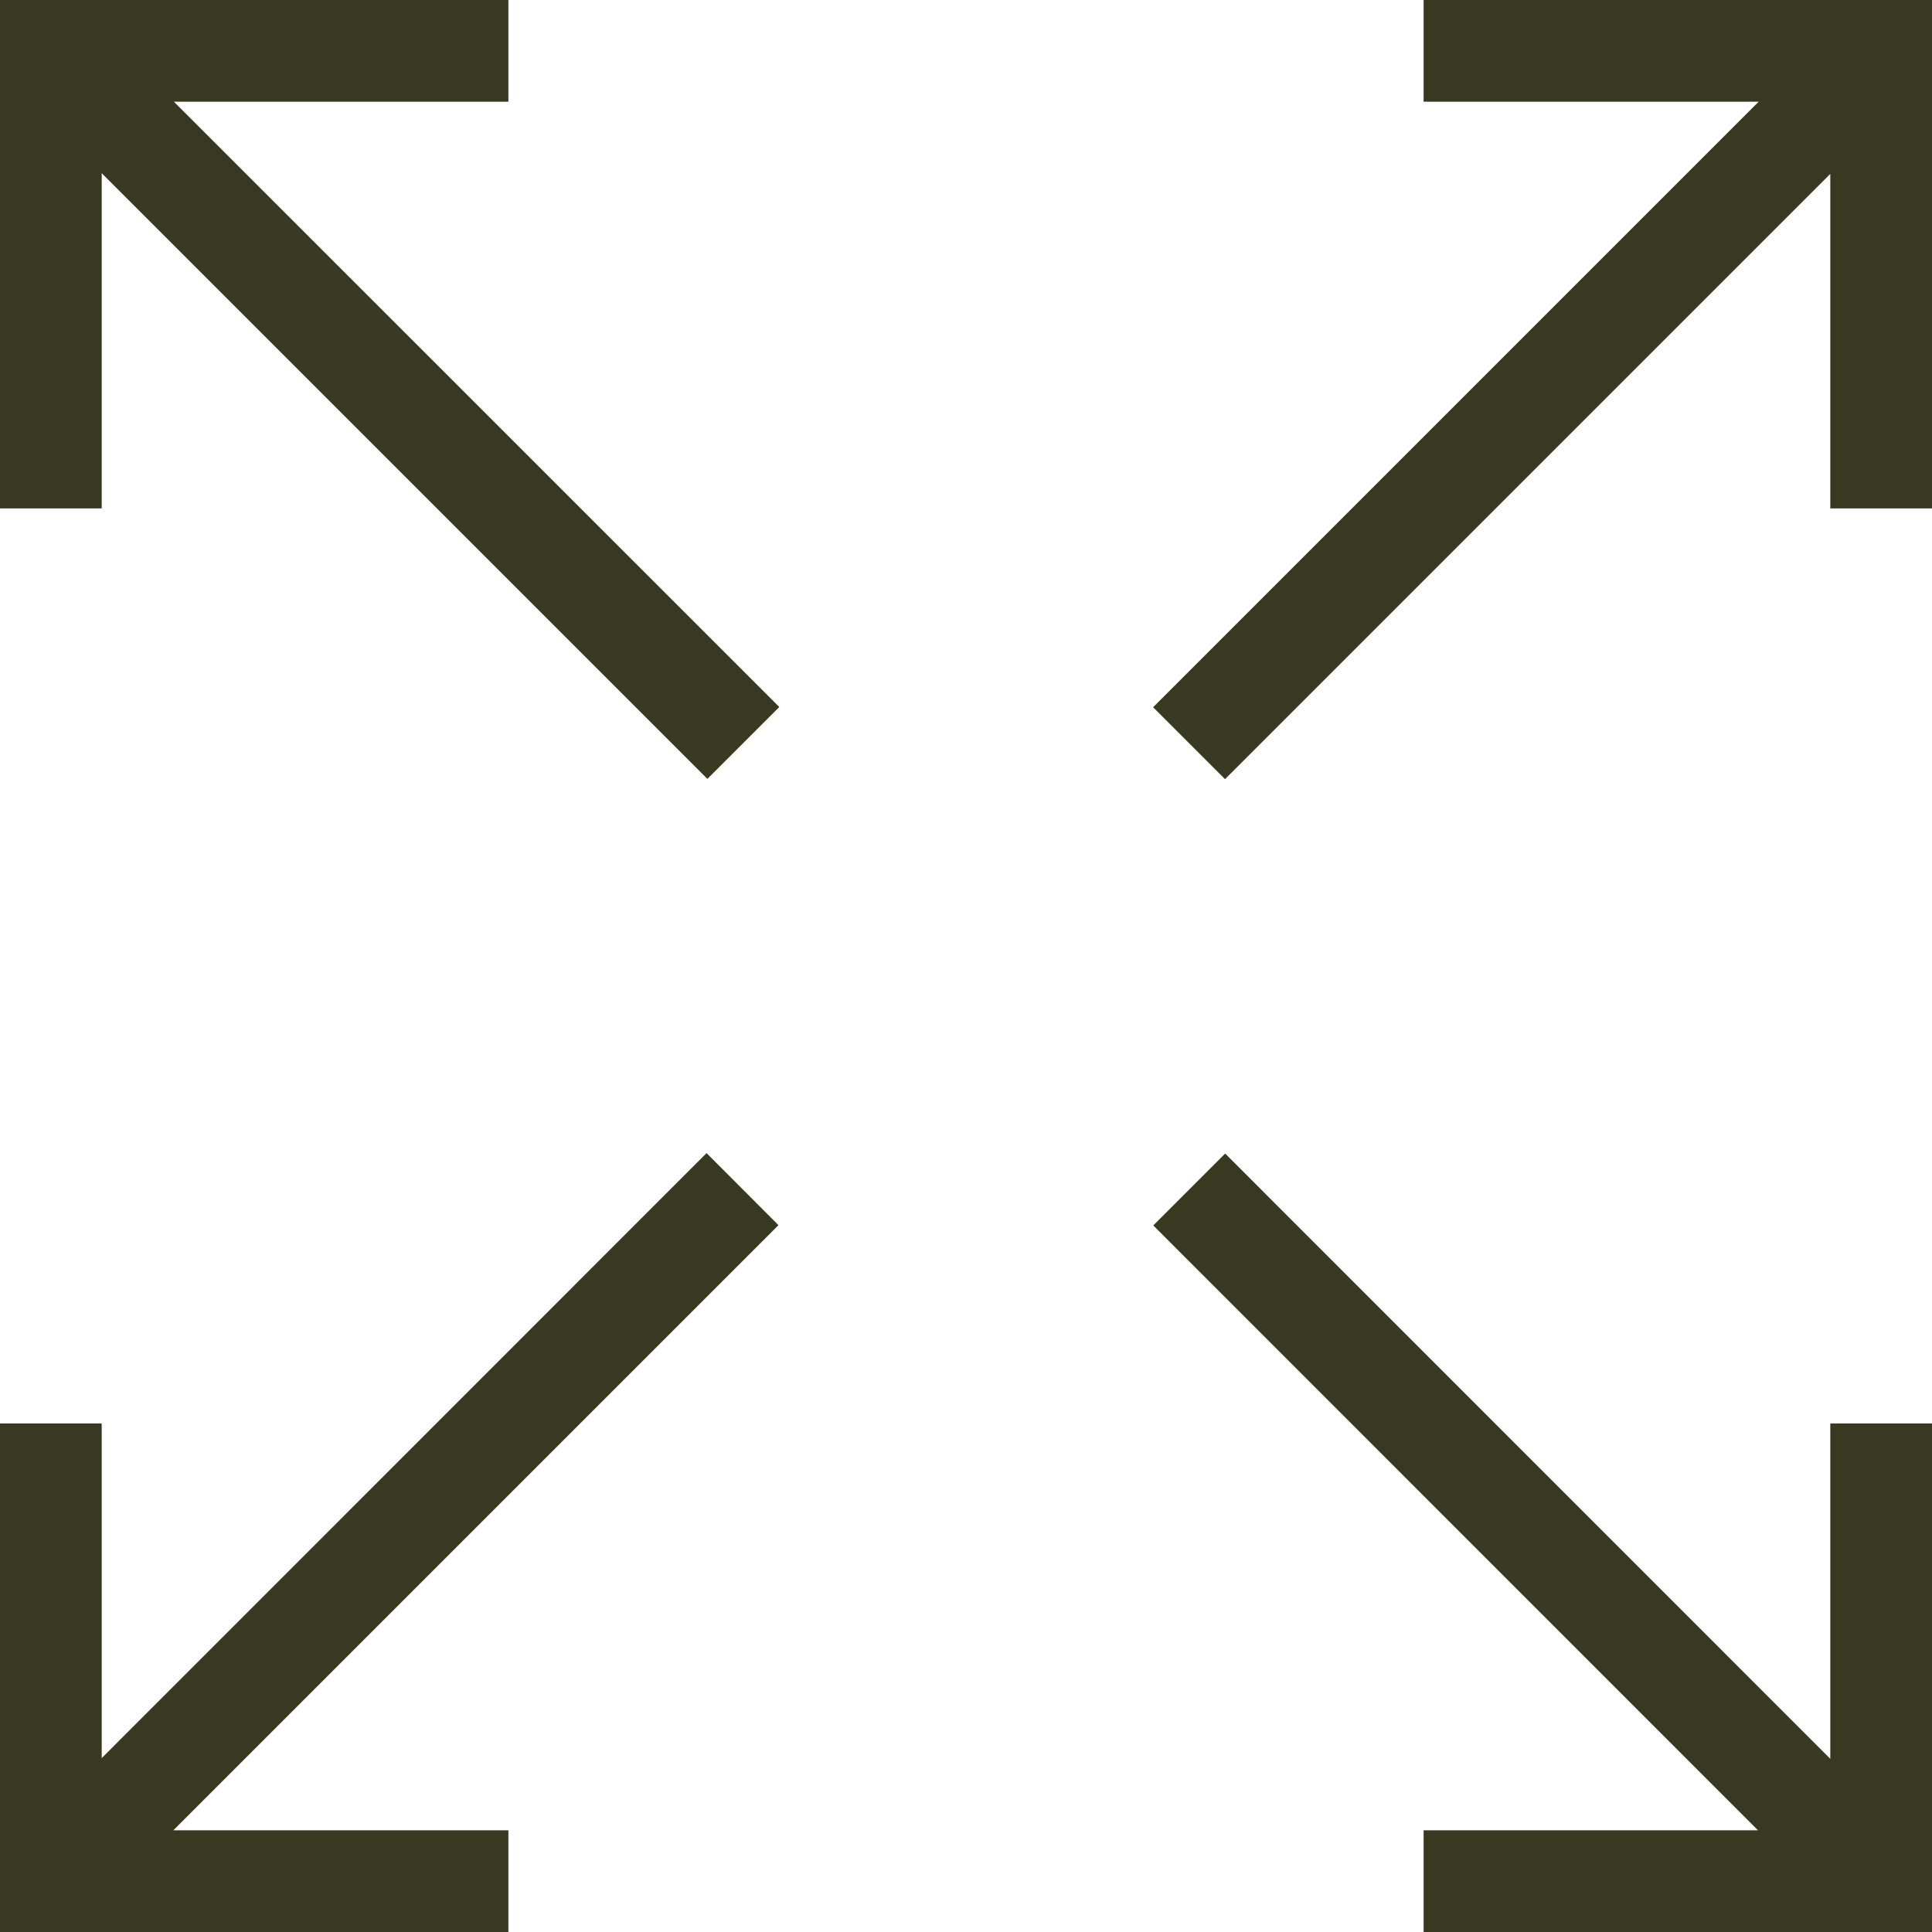 <svg width="14" height="14" viewBox="0 0 14 14" fill="none" xmlns="http://www.w3.org/2000/svg">
<g clip-path="url(#clip0_23_138)">
<path fill-rule="evenodd" clip-rule="evenodd" d="M0 3.684H0.737V1.255L5.126 5.644L5.647 5.123L1.26 0.737H3.684V0H0V3.684ZM14 3.684H13.263V1.26L8.877 5.646L8.356 5.125L12.744 0.737H10.316V0H14V3.684ZM3.684 14H0V10.315H0.737V12.74L5.12 8.356L5.641 8.878L1.256 13.263H3.684V14ZM14 14H10.316V13.263H12.739L8.357 8.88L8.878 8.359L13.263 12.745V10.315H14V14Z" fill="#393922"/>
</g>
<defs>
<clipPath id="clip0_23_138">
<rect width="14" height="14" fill="white"/>
</clipPath>
</defs>
</svg>
